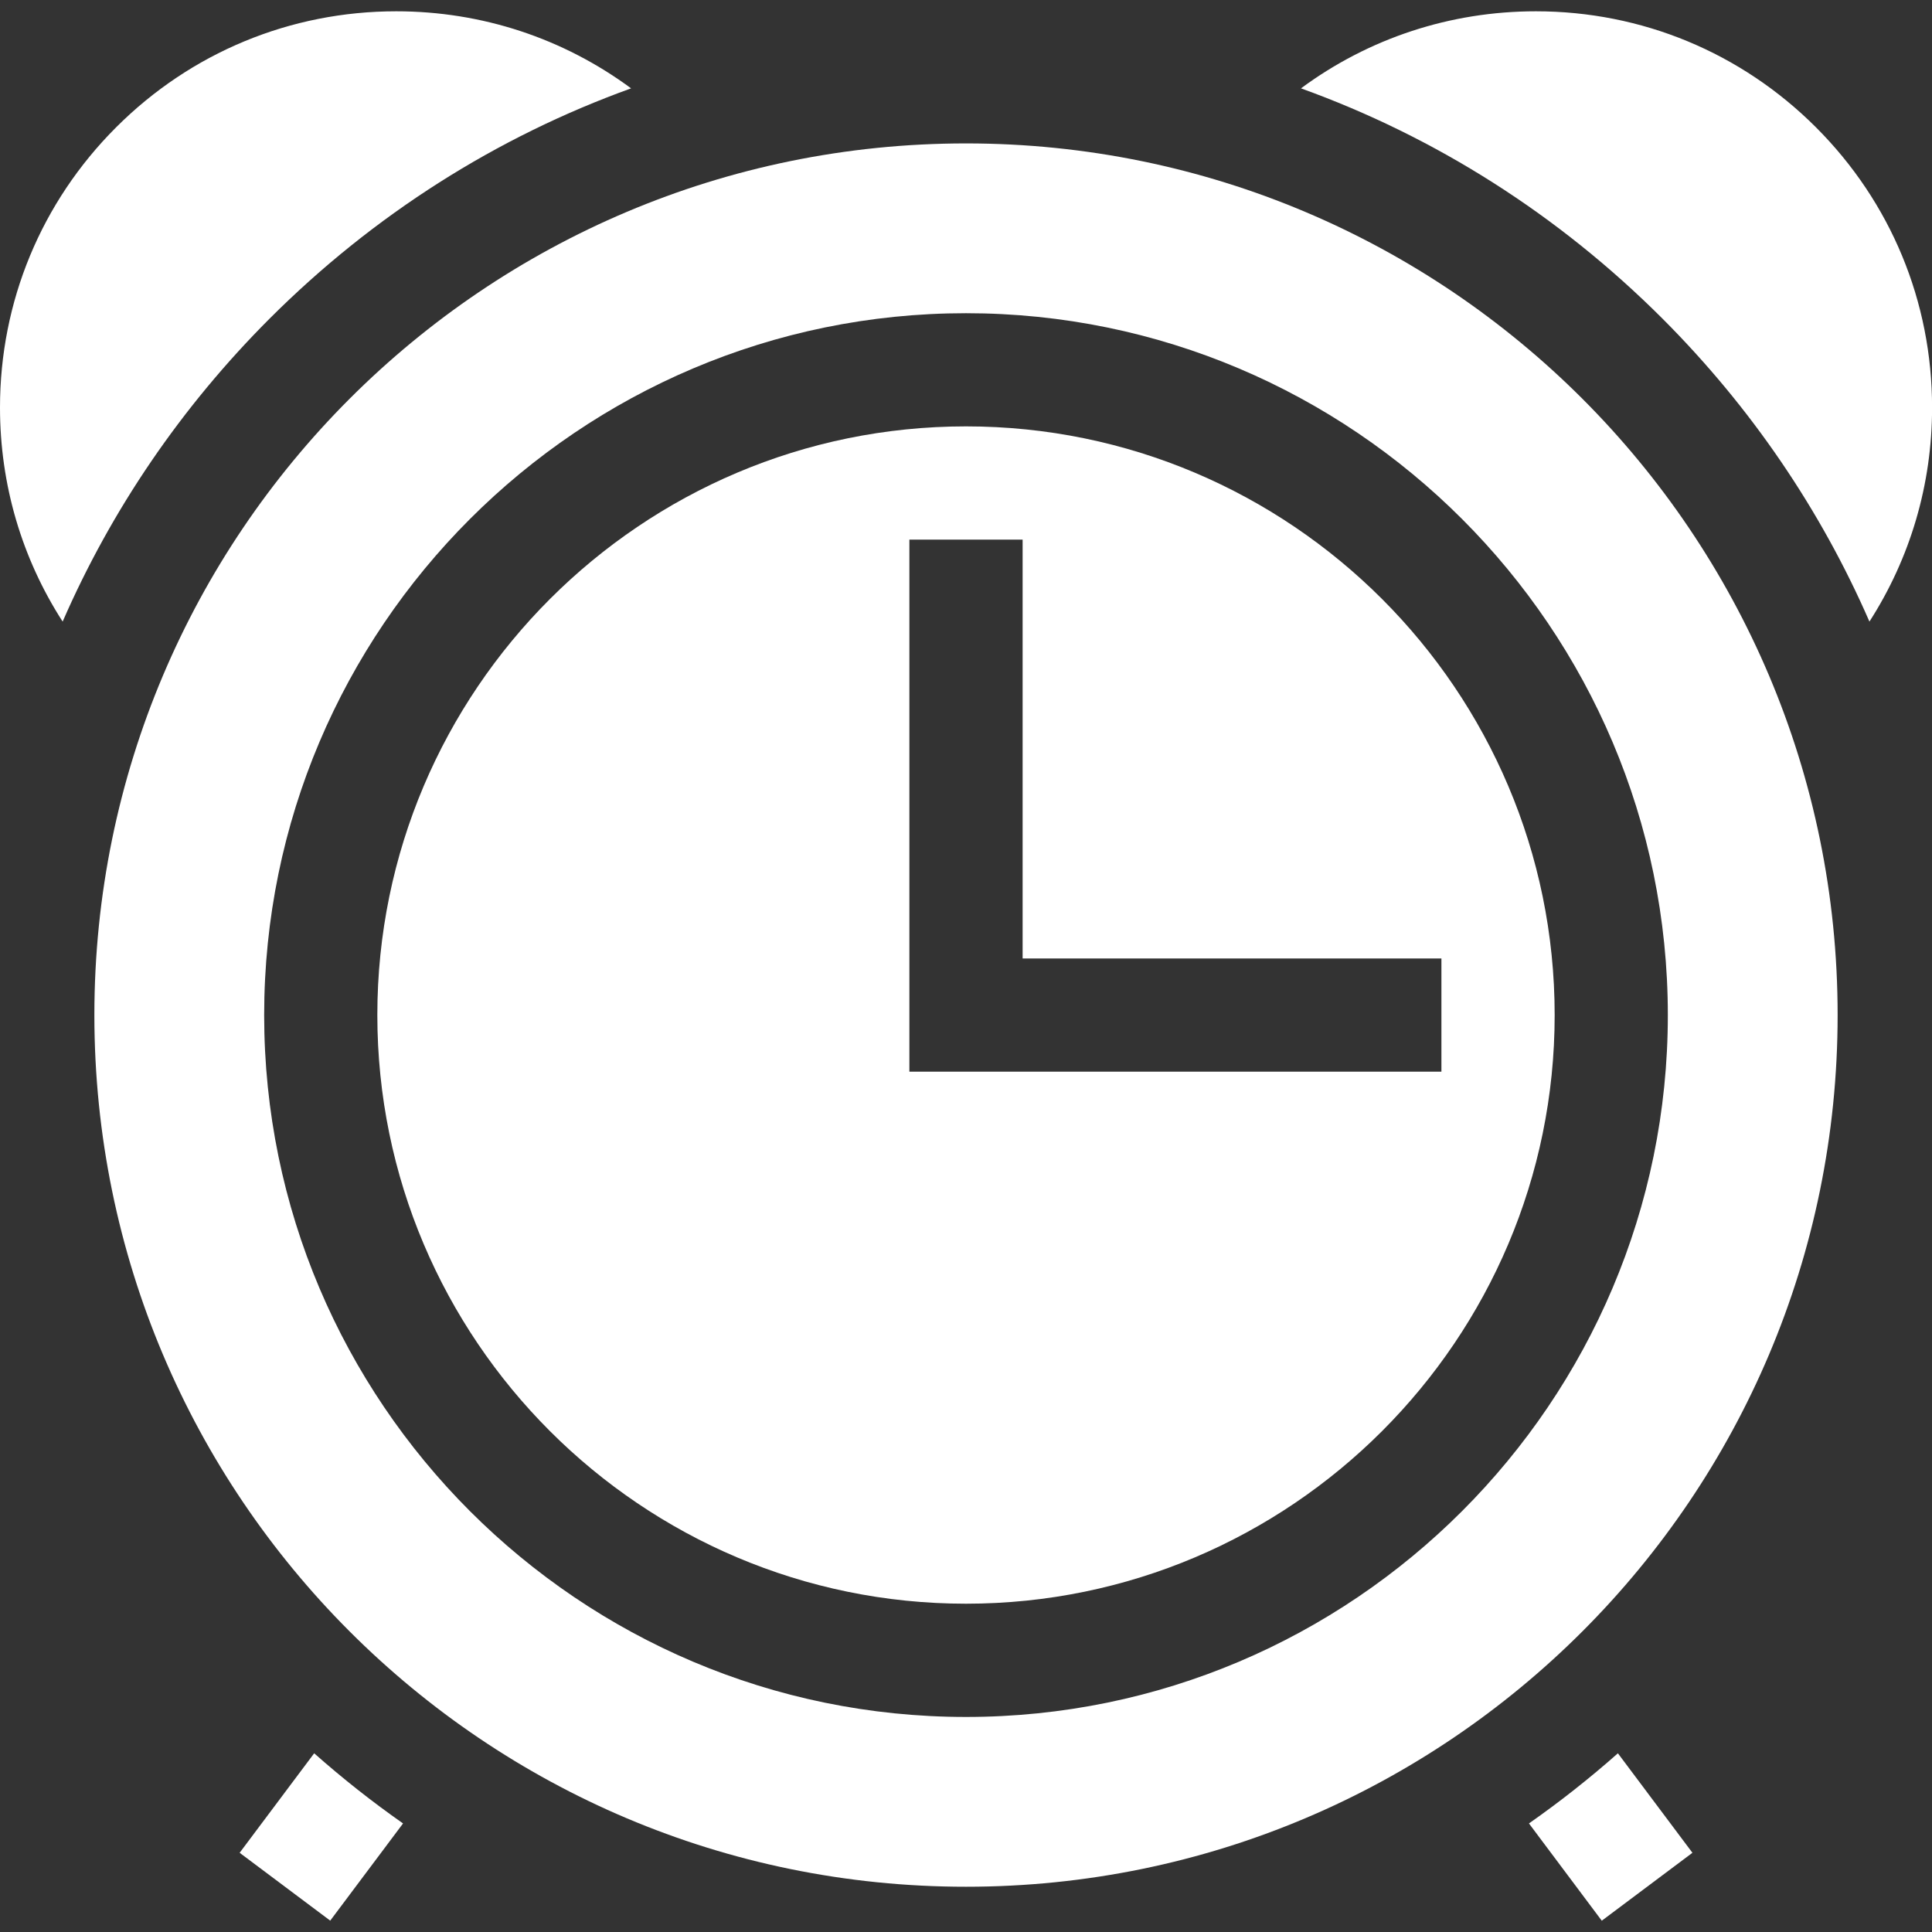 <?xml version="1.0" encoding="UTF-8"?> <svg xmlns="http://www.w3.org/2000/svg" width="26" height="26" viewBox="0 0 26 26" fill="none"><rect x="0" y="0" width="26" height="26" fill="#333333" stroke="none"/> <path d="M5.332 0.152C3.908 0.152 2.569 0.707 1.562 1.714C0.555 2.721 0 4.06 0 5.485C0 6.522 0.294 7.513 0.843 8.365C1.498 6.863 2.435 5.482 3.628 4.288C5.028 2.889 6.685 1.841 8.493 1.189C7.582 0.516 6.485 0.152 5.332 0.152Z" fill="white"></path> <path d="M24.439 1.714C23.432 0.707 22.093 0.152 20.669 0.152C19.516 0.152 18.418 0.516 17.508 1.189C19.316 1.841 20.973 2.889 22.373 4.288C23.566 5.482 24.503 6.863 25.158 8.365C25.706 7.513 26.001 6.522 26.001 5.485C26.001 4.06 25.446 2.721 24.439 1.714Z" fill="white"></path> <path d="M4.228 23.595L3.225 24.934L4.444 25.847L5.424 24.539C5.01 24.249 4.611 23.934 4.228 23.595Z" fill="white"></path> <path d="M21.773 23.595C21.39 23.934 20.99 24.249 20.576 24.539L21.556 25.848L22.776 24.934L21.773 23.595Z" fill="white"></path> <path d="M13 5.738C8.632 5.738 5.078 9.292 5.078 13.66C5.078 18.029 8.632 21.582 13 21.582C17.368 21.582 20.922 18.029 20.922 13.66C20.922 9.292 17.368 5.738 13 5.738ZM12.238 14.422V7.262H13.762V12.899H19.398V14.422H12.238Z" fill="white"></path> <path d="M13 1.93C6.521 1.93 1.27 7.182 1.27 13.66C1.27 20.139 6.521 25.391 13 25.391C19.479 25.391 24.73 20.139 24.73 13.66C24.73 7.182 19.479 1.93 13 1.93ZM13 23.106C7.792 23.106 3.555 18.869 3.555 13.66C3.555 8.452 7.792 4.215 13 4.215C18.208 4.215 22.445 8.452 22.445 13.66C22.445 18.869 18.208 23.106 13 23.106Z" fill="white"></path> </svg> 